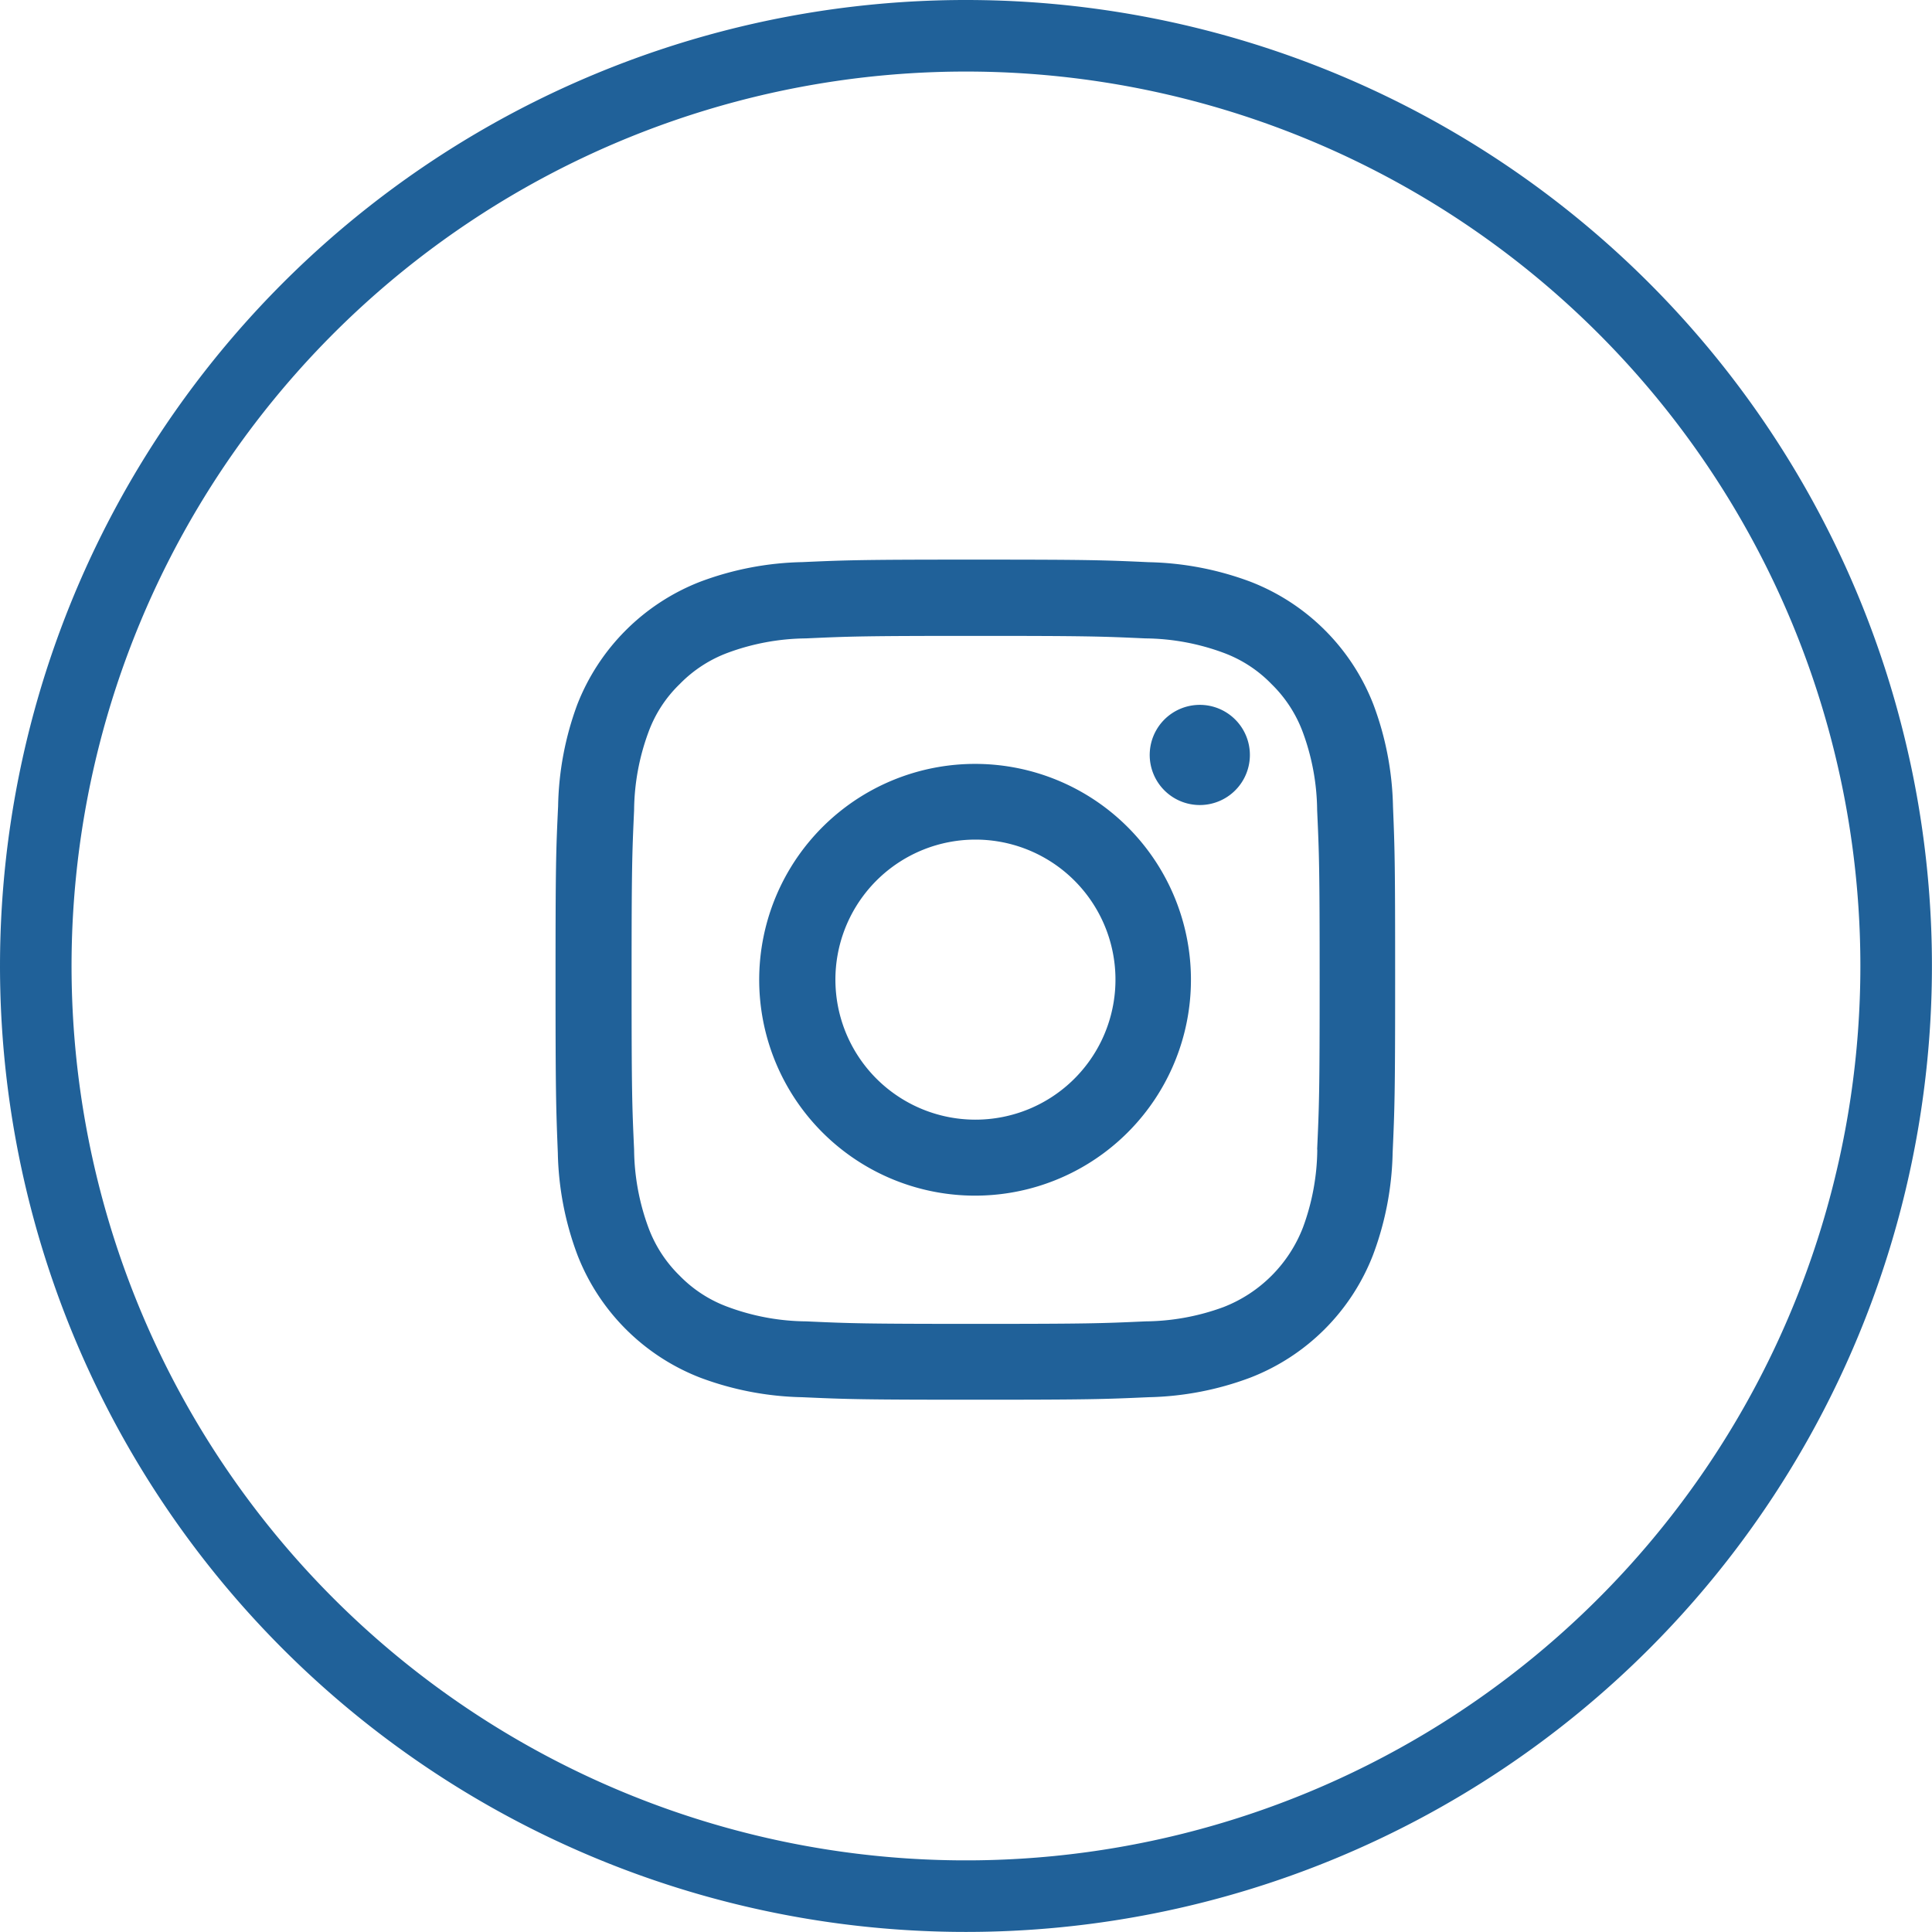 <svg xmlns="http://www.w3.org/2000/svg" width="27.001" height="27" viewBox="0 0 27.001 27"><g transform="translate(-0.5 -0.5)"><path d="M14,27.5a13.5,13.5,0,1,1,9.546-3.954A13.5,13.5,0,0,1,14,27.5Zm0-26A12.5,12.5,0,1,0,26.5,14,12.5,12.5,0,0,0,14,1.5Z" fill="#206199"/><path d="M19.968,11.772a4.291,4.291,0,0,0-.273-1.424A3.007,3.007,0,0,0,17.976,8.63a4.3,4.3,0,0,0-1.421-.273c-.631-.029-.831-.036-2.425-.036s-1.792.007-2.42.035a4.291,4.291,0,0,0-1.424.274,3.018,3.018,0,0,0-1.718,1.716A4.3,4.3,0,0,0,8.3,11.767c-.03.632-.036.831-.036,2.424s.007,1.792.032,2.421a4.29,4.29,0,0,0,.273,1.424,3.006,3.006,0,0,0,1.718,1.718,4.3,4.3,0,0,0,1.424.273c.626.028.825.035,2.42.035s1.792-.007,2.42-.035a4.286,4.286,0,0,0,1.421-.273,3,3,0,0,0,1.718-1.718,4.3,4.3,0,0,0,.273-1.424c.028-.626.035-.826.035-2.42S19.994,12.4,19.968,11.772ZM18.91,16.565a3.217,3.217,0,0,1-.2,1.089,1.948,1.948,0,0,1-1.11,1.113,3.229,3.229,0,0,1-1.089.2c-.618.028-.8.035-2.372.035s-1.754-.007-2.372-.035a3.215,3.215,0,0,1-1.089-.2A1.806,1.806,0,0,1,10,18.33a1.826,1.826,0,0,1-.438-.674,3.23,3.23,0,0,1-.2-1.089c-.028-.618-.035-.8-.035-2.372s.007-1.754.035-2.372a3.216,3.216,0,0,1,.2-1.089A1.784,1.784,0,0,1,10,10.06a1.823,1.823,0,0,1,.674-.438,3.231,3.231,0,0,1,1.089-.2c.618-.028.8-.035,2.372-.035s1.754.007,2.372.035a3.218,3.218,0,0,1,1.089.2,1.8,1.8,0,0,1,.674.438,1.825,1.825,0,0,1,.438.674,3.23,3.23,0,0,1,.2,1.089c.028.618.035.8.035,2.372s-.007,1.75-.035,2.37Z" fill="#206199"/><path d="M14.129,11.176a3.017,3.017,0,1,0,2.132.884,3.017,3.017,0,0,0-2.132-.884Zm0,4.972a1.957,1.957,0,1,1,.75-.148,1.957,1.957,0,0,1-.75.148Z" fill="#206199"/><path d="M17.968,11.055a.7.7,0,1,1-.206-.5.7.7,0,0,1,.206.5Z" fill="#206199"/></g></svg>